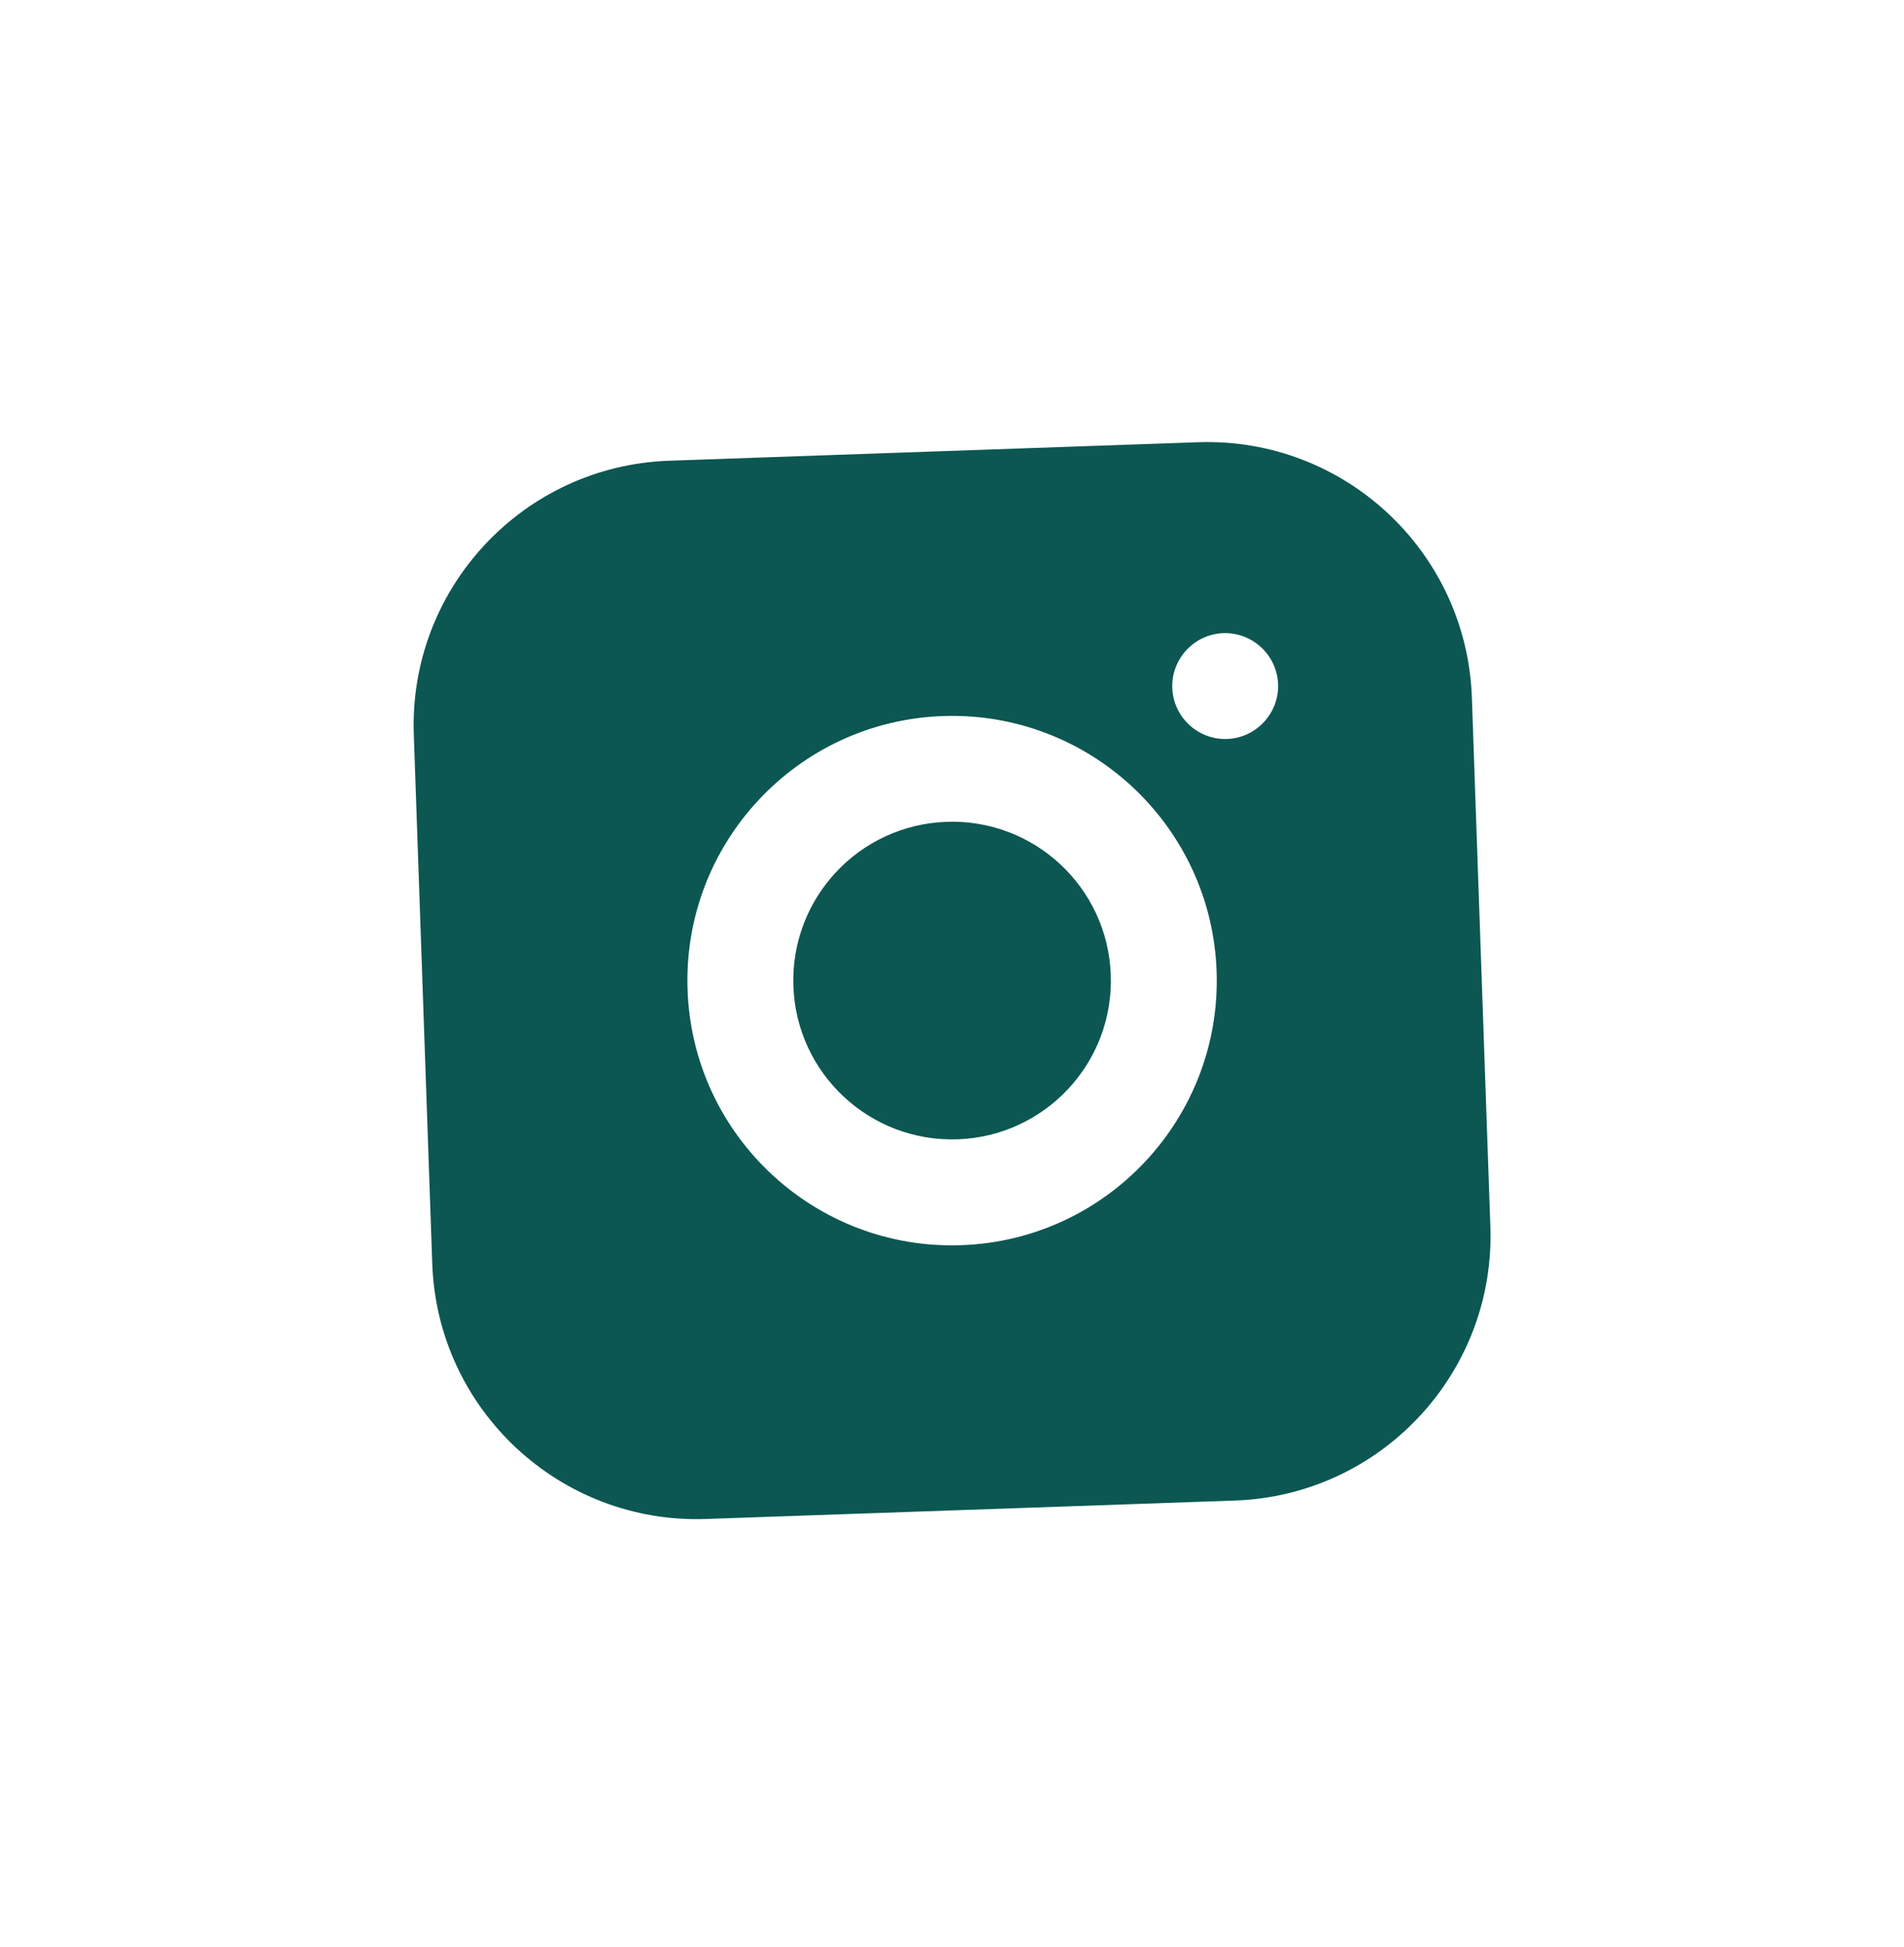 <?xml version="1.0" encoding="UTF-8"?> <svg xmlns="http://www.w3.org/2000/svg" width="45" height="46" viewBox="0 0 45 46" fill="none"><path d="M28.317 10.45L15.813 10.887C12.362 11.008 9.659 13.906 9.78 17.357L10.216 29.861C10.337 33.312 13.236 36.015 16.687 35.894L29.19 35.458C32.641 35.337 35.344 32.439 35.224 28.988L34.787 16.484C34.666 13.033 31.768 10.33 28.317 10.45ZM22.72 29.424C19.269 29.545 16.37 26.842 16.25 23.391C16.129 19.94 18.832 17.041 22.283 16.921C25.734 16.8 28.633 19.503 28.754 22.954C28.874 26.405 26.171 29.304 22.72 29.424ZM29 17.462C28.312 17.486 27.73 16.943 27.706 16.256C27.682 15.568 28.225 14.986 28.913 14.961C29.6 14.938 30.183 15.48 30.207 16.168C30.231 16.856 29.688 17.438 29 17.462Z" fill="#0C5752"></path><path d="M22.633 26.922C24.705 26.85 26.326 25.111 26.253 23.04C26.181 20.968 24.443 19.347 22.371 19.42C20.299 19.492 18.679 21.23 18.751 23.302C18.823 25.373 20.561 26.994 22.633 26.922Z" fill="#0C5752"></path></svg> 